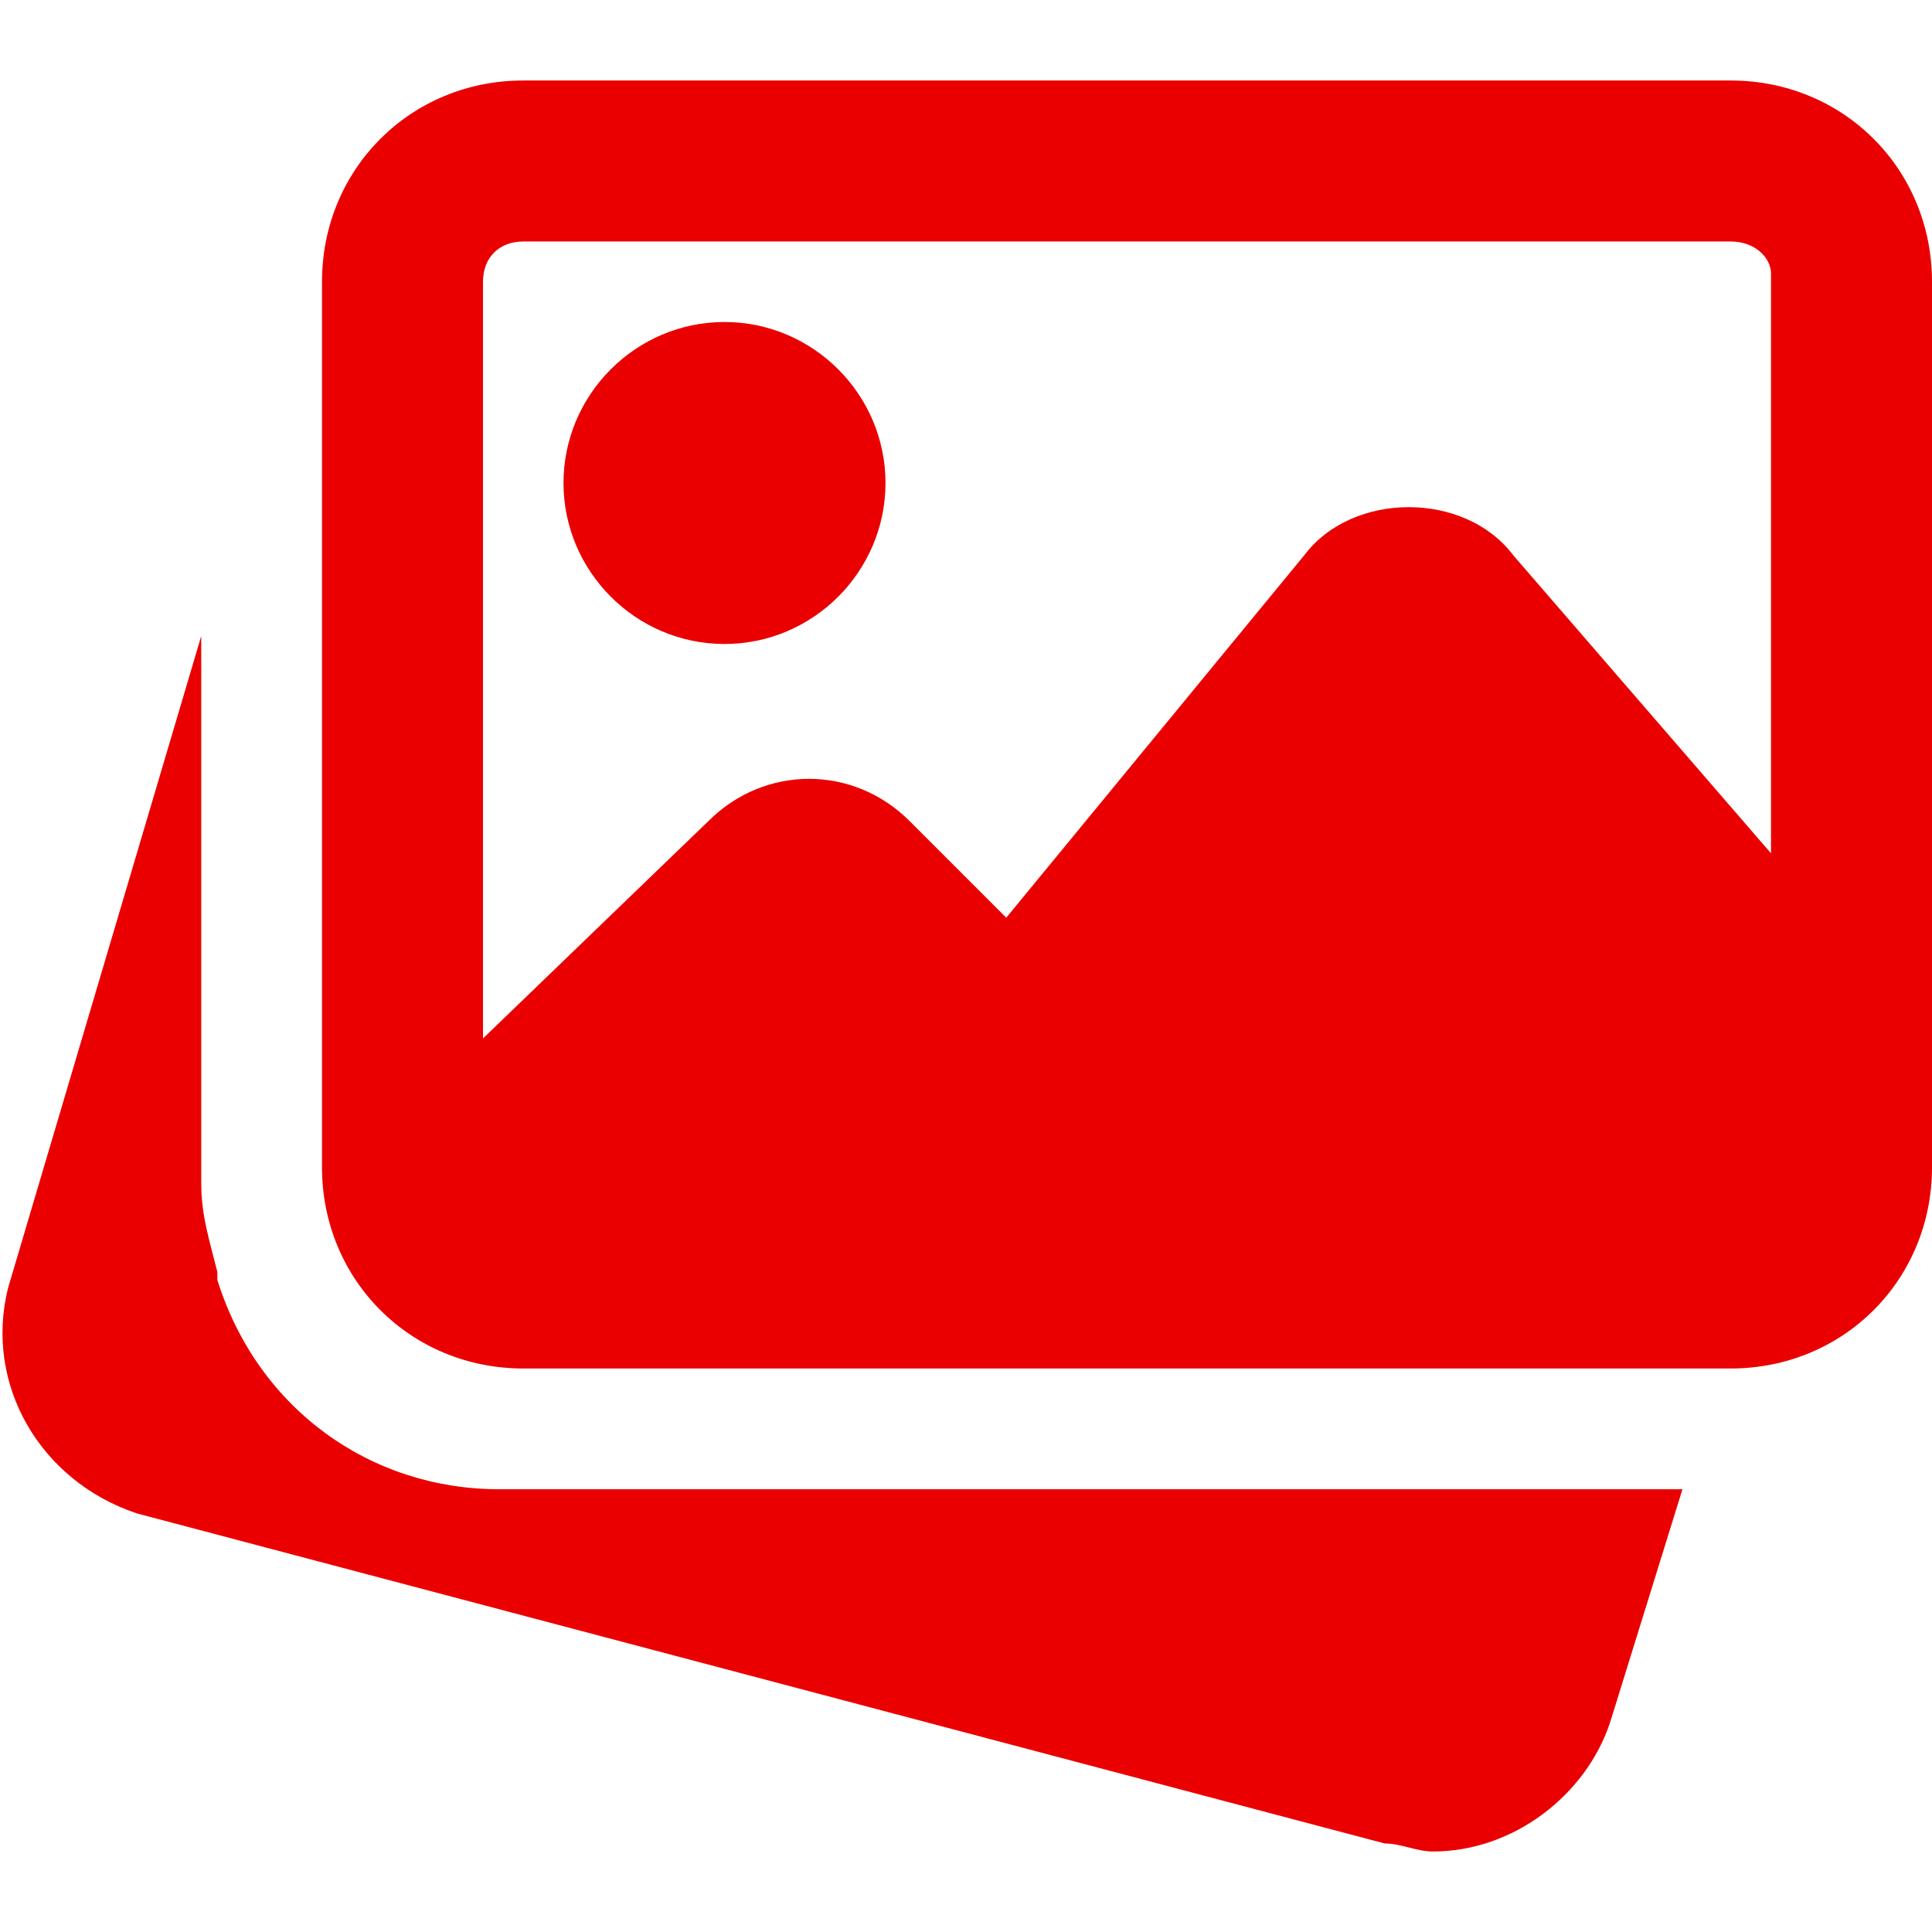<svg xmlns="http://www.w3.org/2000/svg" xml:space="preserve" viewBox="0 0 24 24"><path fill="#ea0000" d="M6.2 18.5c-1.6 0-3-1-3.5-2.6v-.1c-.1-.4-.2-.7-.2-1.1V7.9L.1 16c-.3 1.2.4 2.4 1.6 2.8l15.5 4.1c.2 0 .4.1.6.1 1 0 1.9-.7 2.2-1.6l.9-2.9H6.2zM9 8c1.1 0 2-.9 2-2s-.9-2-2-2-2 .9-2 2 .9 2 2 2zm12.5-7h-15C5.1 1 4 2.1 4 3.5v11C4 15.9 5.1 17 6.5 17h15c1.4 0 2.5-1.1 2.5-2.5v-11C24 2.1 22.9 1 21.5 1zm-15 2h15c.3 0 .5.2.5.4V10.6l-3.2-3.7c-.3-.4-.8-.6-1.3-.6s-1 .2-1.3.6l-3.7 4.5-1.2-1.2c-.7-.7-1.8-.7-2.5 0L6 12.9V3.5c0-.3.2-.5.5-.5z"/></svg>